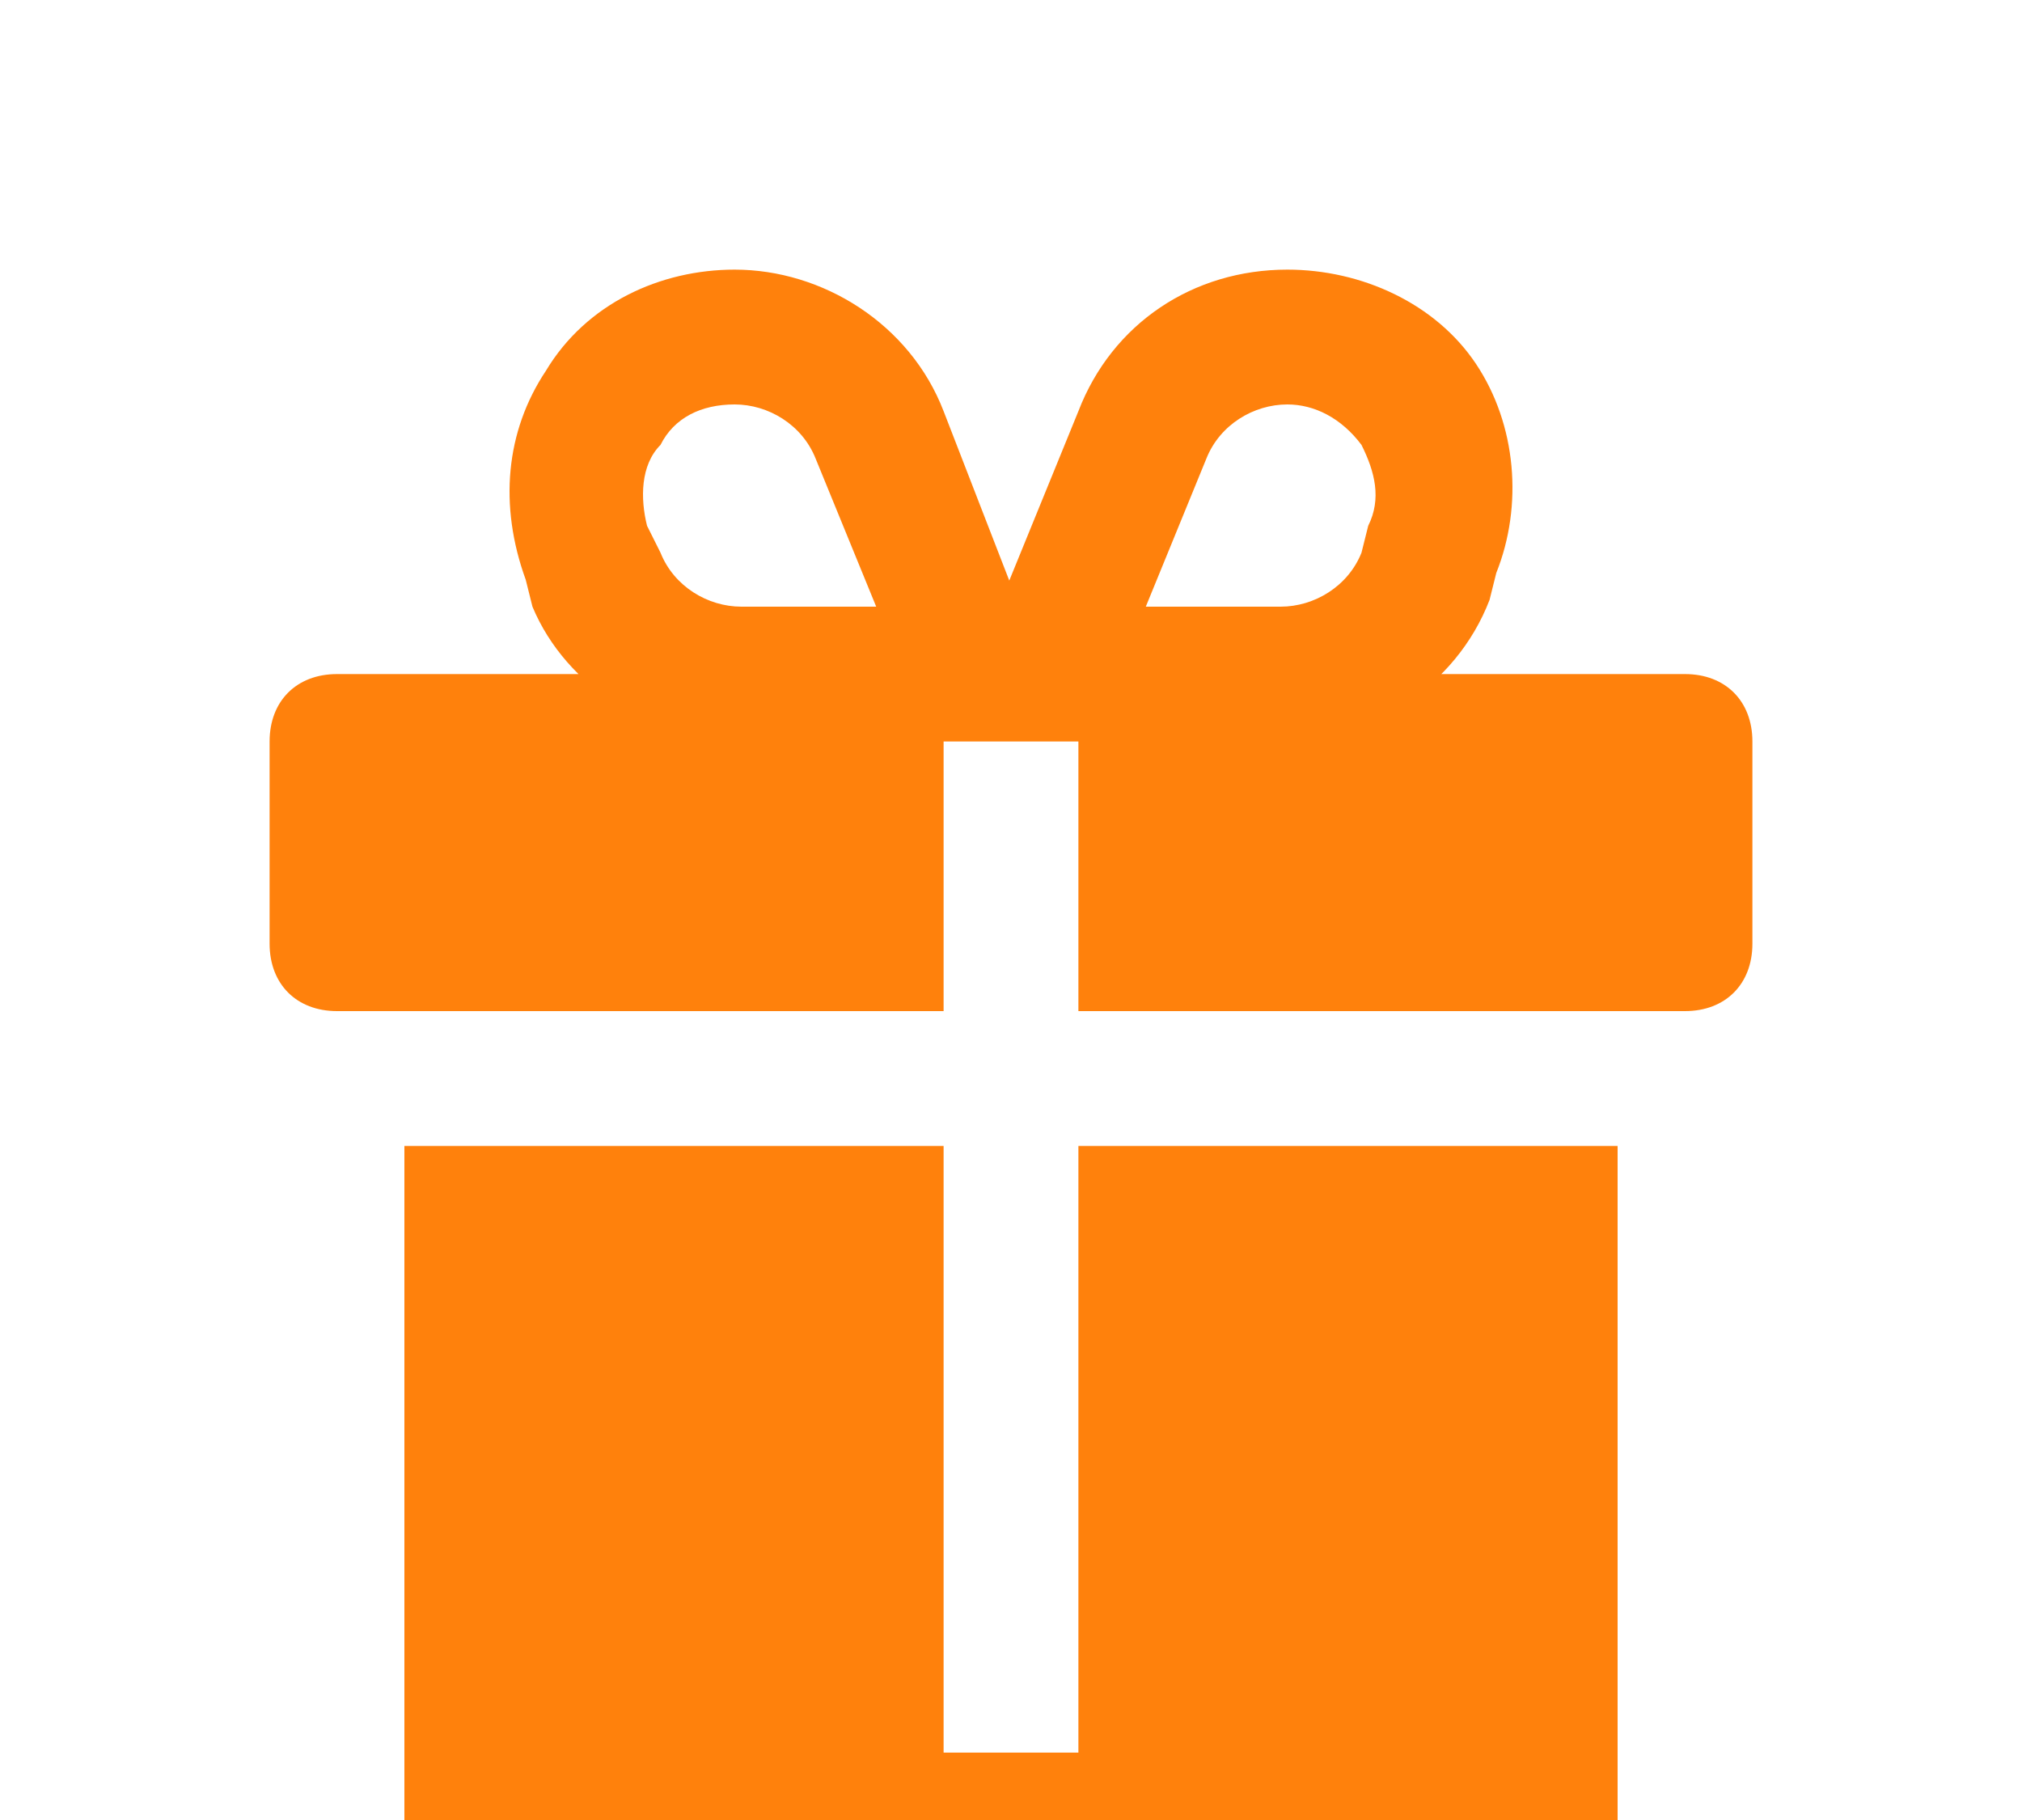 <svg width="30" height="27" viewBox="0 0 30 27" fill="none" xmlns="http://www.w3.org/2000/svg">
<g filter="url(#filter0_d_2150_209)">
<path d="M24 13V23C24 23.6 23.6 24 23 24H7C6.4 24 6 23.6 6 23V13H14V22H16V13H24ZM14 6H5C4.4 6 4 6.4 4 7V10C4 10.6 4.4 11 5 11H14V6ZM25 6H16V11H25C25.6 11 26 10.6 26 10V7C26 6.4 25.6 6 25 6ZM22.1 4.9L22.2 4.5C22.6 3.5 22.5 2.3 21.9 1.4C21.3 0.5 20.2 0 19.1 0C17.7 0 16.5 0.8 16 2.1L14 7H19C20.3 7 21.6 6.2 22.1 4.9ZM17.9 2.8C18.1 2.3 18.6 2 19.1 2C19.5 2 19.9 2.2 20.2 2.6C20.4 3 20.5 3.4 20.3 3.8L20.2 4.2C20 4.7 19.5 5 19 5H17L17.9 2.8ZM14 2.1C13.5 0.8 12.2 0 10.9 0C9.8 0 8.7 0.5 8.1 1.5C7.5 2.4 7.4 3.5 7.8 4.6L7.9 5C8.4 6.2 9.7 7 11 7H15.9L14 2.1ZM12.1 2.8L13 5H11C10.5 5 10 4.7 9.8 4.2L9.6 3.8C9.5 3.4 9.5 2.9 9.8 2.6C10 2.2 10.4 2 10.9 2C11.4 2 11.9 2.3 12.1 2.8Z" fill="#FF810C"/>
</g>
<defs>
<filter id="filter0_d_2150_209" x="0" y="0" width="30" height="32" filterUnits="userSpaceOnUse" color-interpolation-filters="sRGB">
<feFlood flood-opacity="0" result="BackgroundImageFix"/>
<feColorMatrix in="SourceAlpha" type="matrix" values="0 0 0 0 0 0 0 0 0 0 0 0 0 0 0 0 0 0 127 0" result="hardAlpha"/>
<feOffset dy="4"/>
<feGaussianBlur stdDeviation="2"/>
<feComposite in2="hardAlpha" operator="out"/>
<feColorMatrix type="matrix" values="0 0 0 0 0 0 0 0 0 0 0 0 0 0 0 0 0 0 0.25 0"/>
<feBlend mode="normal" in2="BackgroundImageFix" result="effect1_dropShadow_2150_209"/>
<feBlend mode="normal" in="SourceGraphic" in2="effect1_dropShadow_2150_209" result="shape"/>
</filter>
</defs>
</svg>
